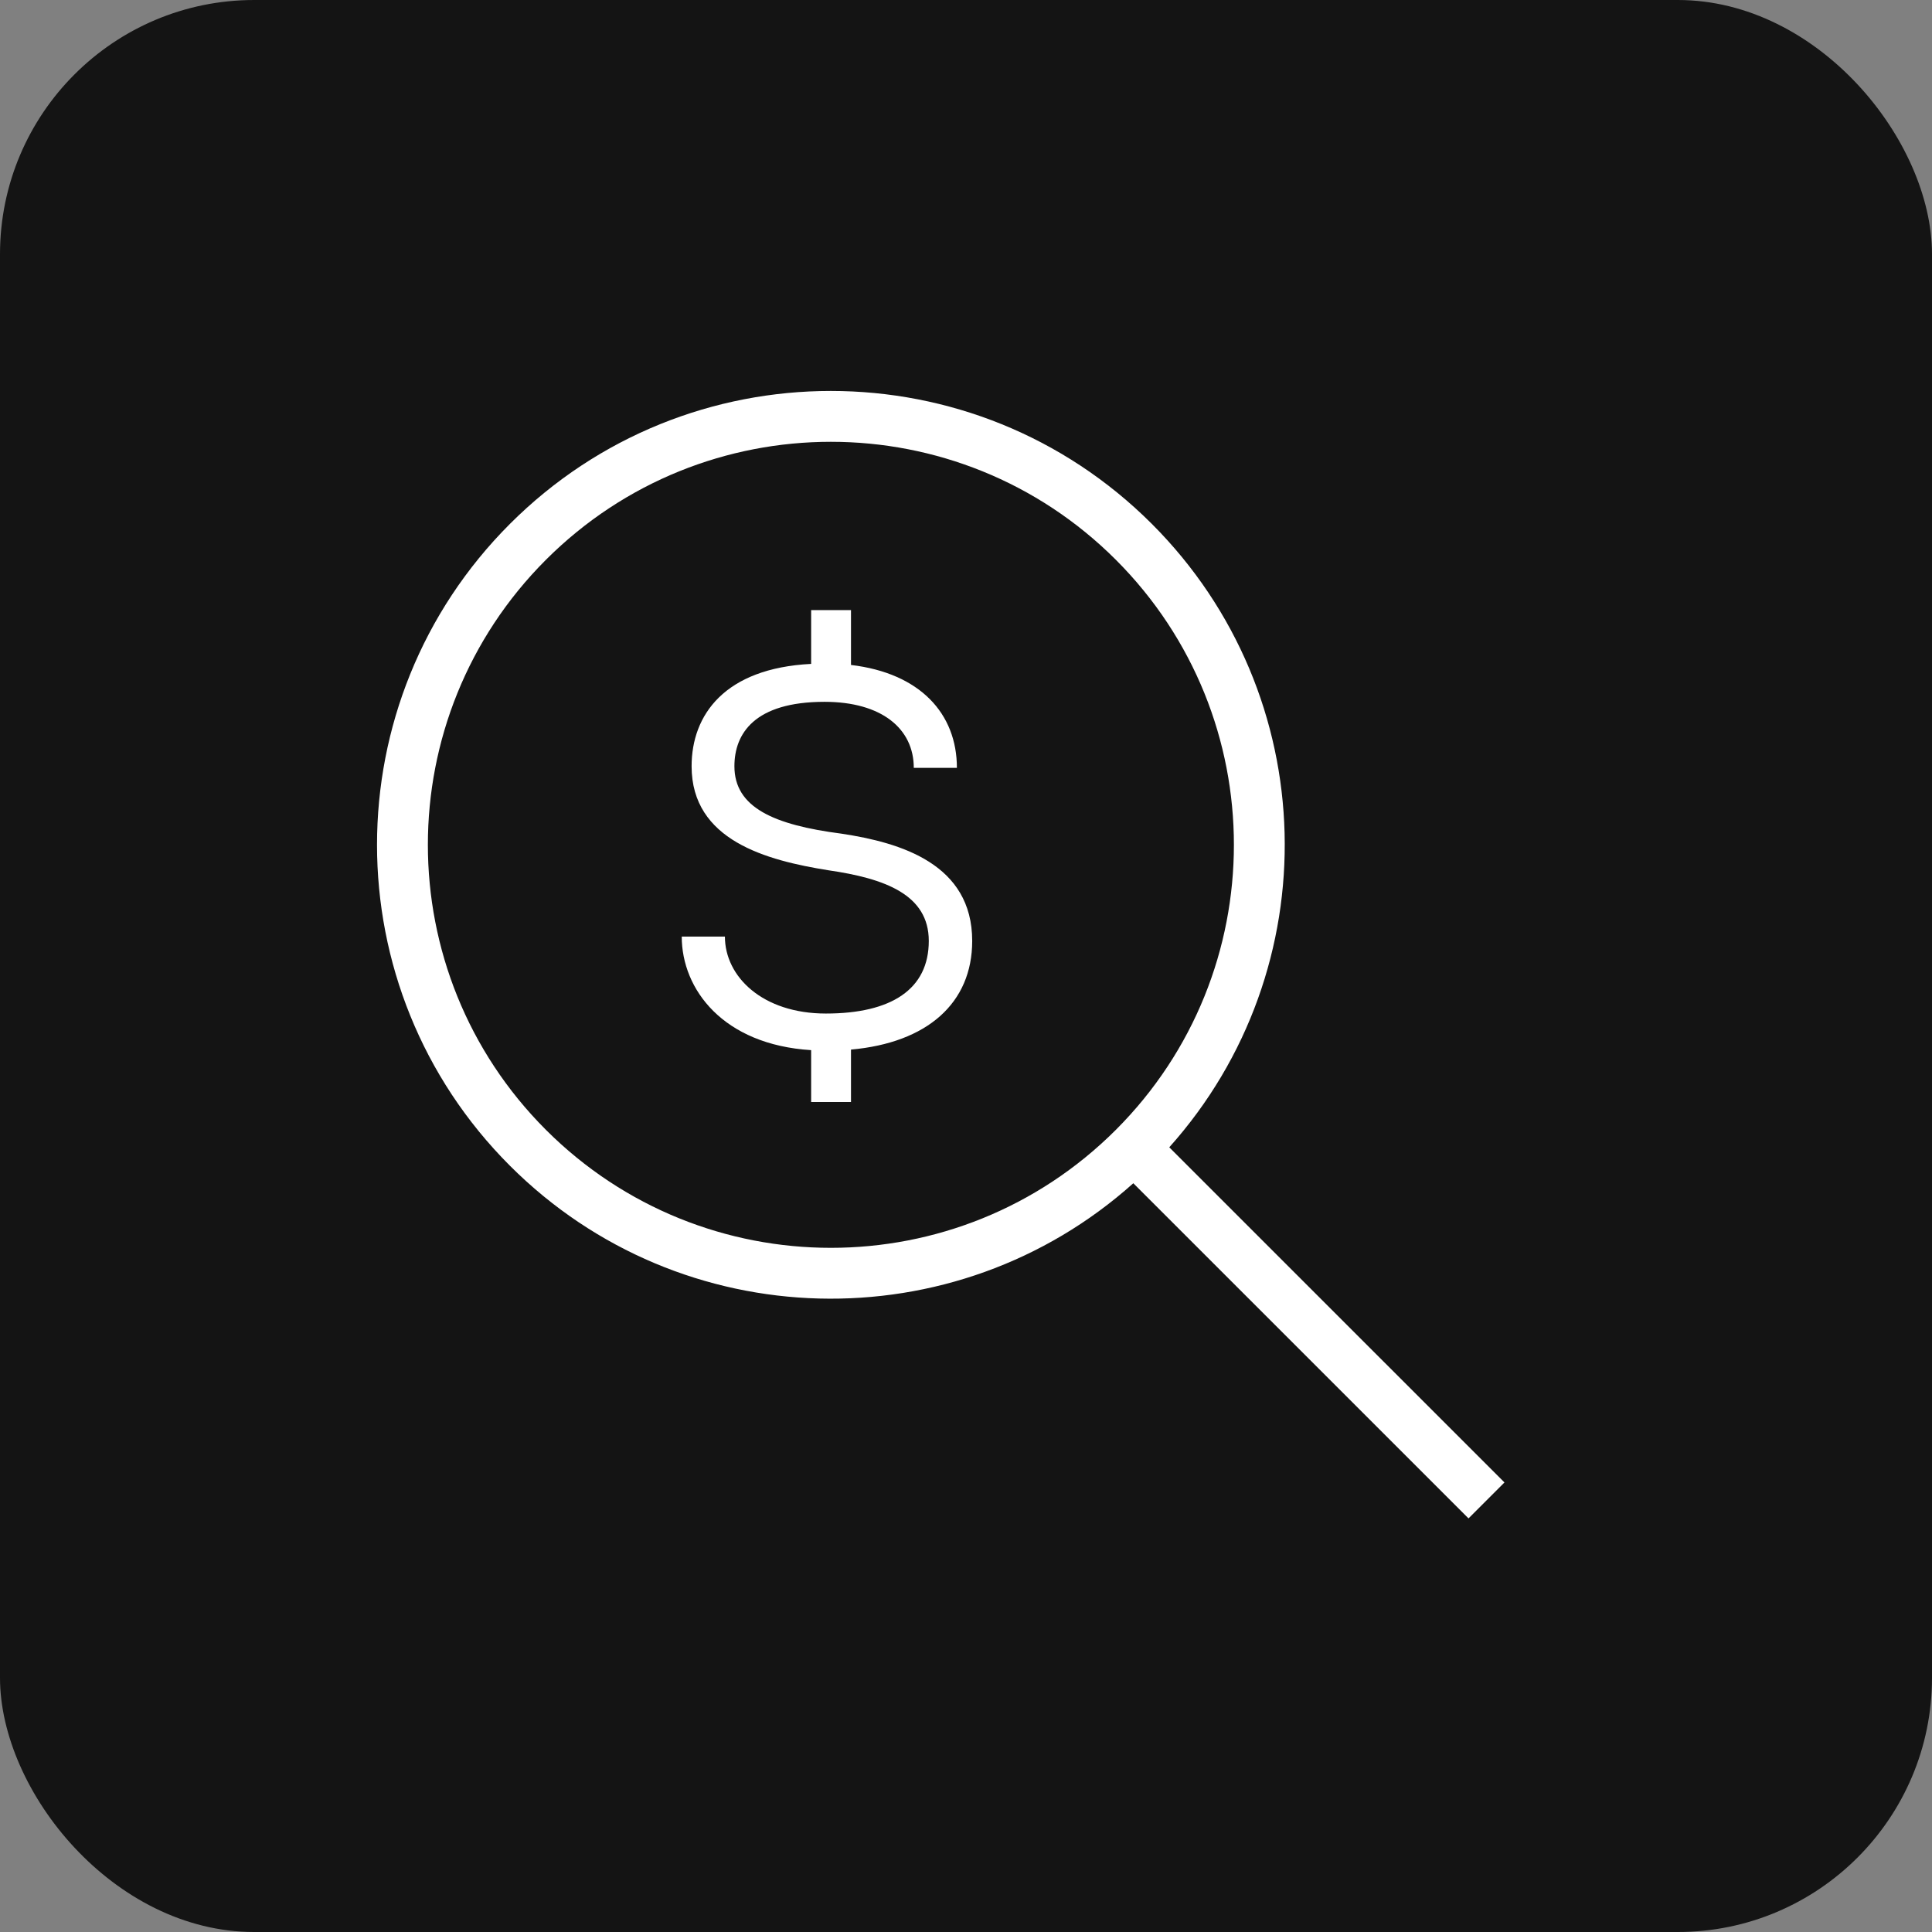 <svg width="38" height="38" viewBox="0 0 38 38" fill="none" xmlns="http://www.w3.org/2000/svg">
<rect x="0" y="0" width="38" height="38" fill="#808080" stroke="none"/>
<rect width="38" height="38" rx="5" fill="#141414"/>
<path fill-rule="evenodd" clip-rule="evenodd" d="M10.737 11.011C7.642 14.107 7.642 19.126 10.737 22.222C13.833 25.317 18.852 25.317 21.948 22.222C25.043 19.126 25.043 14.107 21.948 11.011C18.852 7.916 13.833 7.916 10.737 11.011ZM10.03 22.929C6.544 19.443 6.544 13.79 10.03 10.304C13.516 6.818 19.168 6.818 22.655 10.304C26.022 13.672 26.137 19.06 22.998 22.566L29.591 29.158L28.884 29.865L22.291 23.273C18.786 26.411 13.398 26.296 10.03 22.929Z" fill="white"/>
<path d="M19.122 18.507C19.122 19.731 18.236 20.51 16.738 20.644V21.675H15.954V20.655C14.22 20.547 13.409 19.457 13.409 18.421H14.258C14.258 19.21 14.998 19.935 16.244 19.935C17.533 19.935 18.268 19.457 18.268 18.507C18.268 17.595 17.404 17.278 16.292 17.117C15.079 16.923 13.603 16.531 13.603 15.071C13.603 14.062 14.252 13.144 15.954 13.058V12H16.738V13.079C18.096 13.24 18.821 14.035 18.821 15.103H17.973C17.973 14.33 17.339 13.804 16.217 13.804C14.837 13.804 14.445 14.432 14.445 15.071C14.445 15.882 15.219 16.225 16.55 16.397C17.726 16.574 19.122 16.998 19.122 18.507Z" fill="white"/>
</svg>
